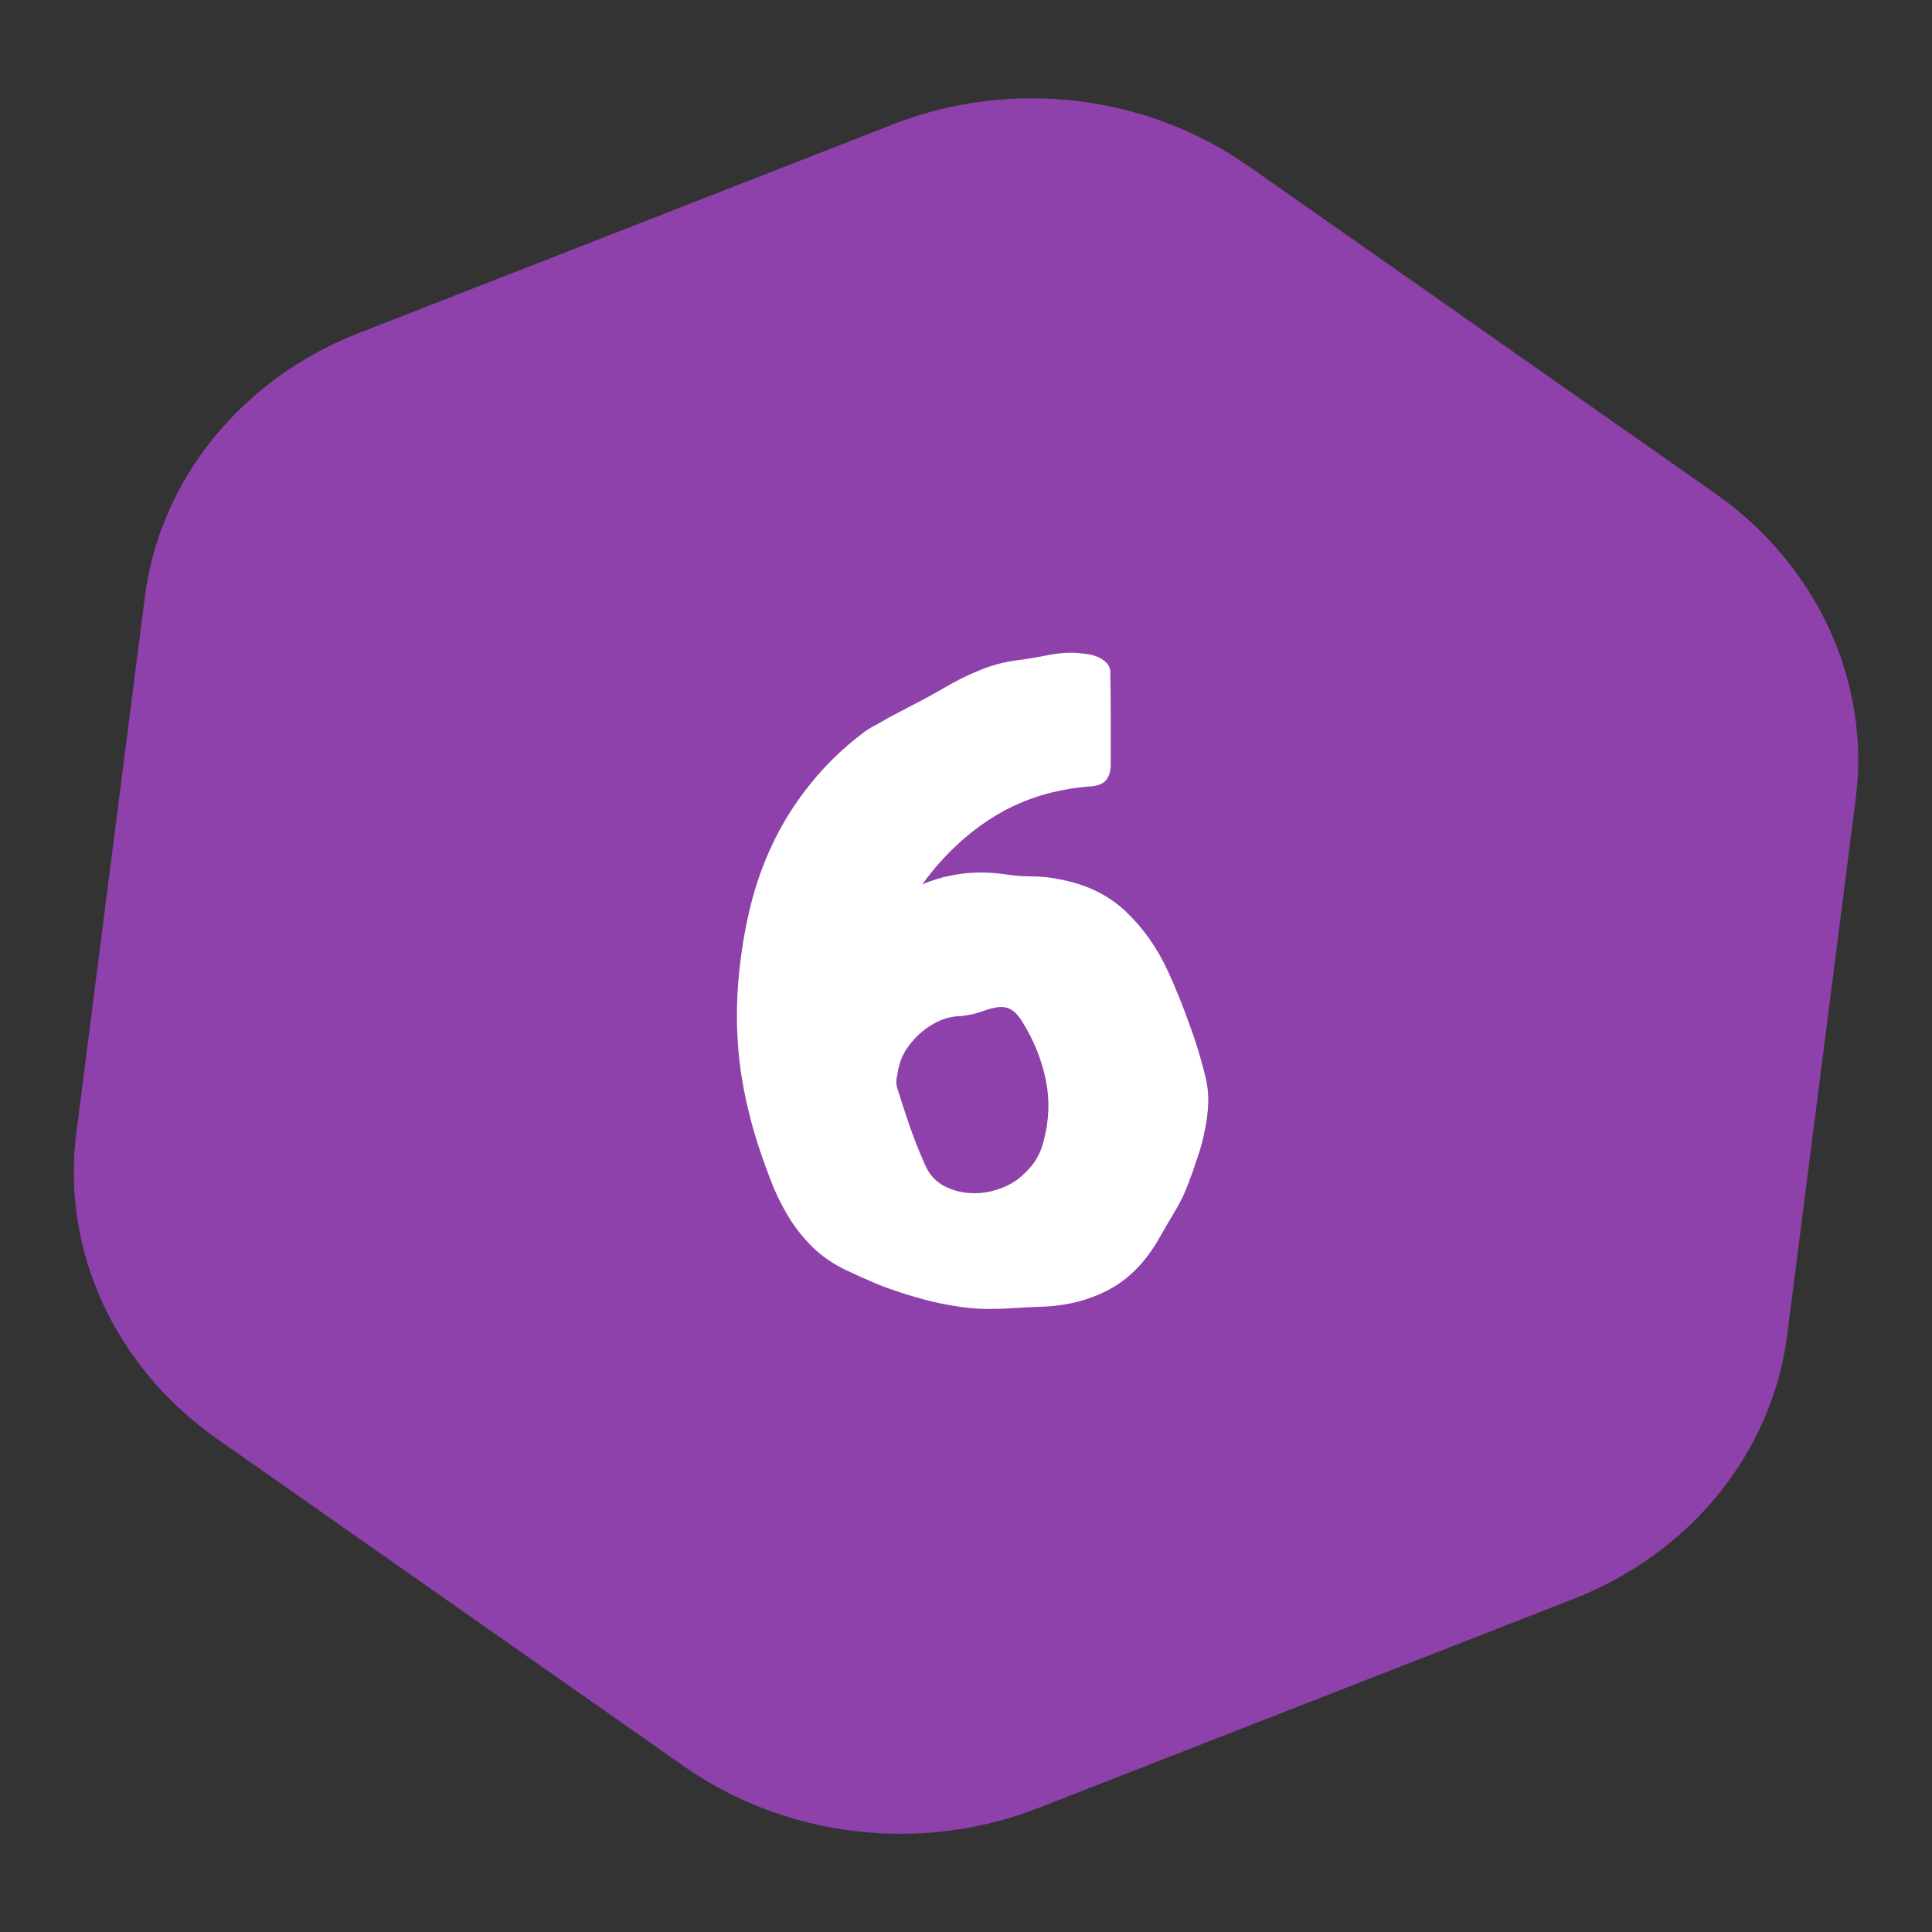 <?xml version="1.0" encoding="UTF-8"?> <svg xmlns="http://www.w3.org/2000/svg" width="62" height="62" viewBox="0 0 62 62" fill="none"><rect x="0" y="0" width="62" height="62" fill="#333333" stroke="none"/><path d="M28.678 3.983C32.44 2.513 36.777 3.025 40.057 5.325L55.03 15.826C58.31 18.126 60.033 21.866 59.552 25.635L57.352 42.845C56.87 46.615 54.256 49.843 50.495 51.312L33.322 58.021C29.561 59.491 25.223 58.979 21.943 56.679L6.97 46.178C3.69 43.878 1.967 40.138 2.448 36.369L4.648 19.159C5.13 15.389 7.744 12.161 11.505 10.692L28.678 3.983Z" fill="#8F41AB"></path><path d="M29.598 28.377C29.914 28.246 30.222 28.153 30.52 28.097C30.827 28.032 31.139 28 31.455 28C31.586 28 31.716 28.004 31.846 28.014C31.977 28.023 32.107 28.037 32.237 28.055C32.535 28.102 32.833 28.125 33.131 28.125C33.429 28.125 33.727 28.158 34.025 28.223C34.872 28.381 35.575 28.726 36.133 29.256C36.692 29.787 37.144 30.43 37.488 31.184C37.73 31.714 37.949 32.254 38.144 32.803C38.349 33.343 38.521 33.897 38.661 34.465C38.745 34.773 38.782 35.08 38.773 35.387C38.764 35.685 38.726 35.983 38.661 36.281C38.605 36.579 38.526 36.872 38.424 37.16C38.331 37.449 38.228 37.738 38.117 38.026C38.005 38.324 37.86 38.617 37.684 38.906C37.516 39.185 37.353 39.465 37.195 39.744C36.767 40.498 36.227 41.047 35.575 41.392C34.923 41.736 34.183 41.918 33.354 41.937C33.084 41.946 32.81 41.96 32.531 41.978C32.261 41.997 31.991 42.006 31.721 42.006C31.339 42.006 30.948 41.969 30.547 41.895C30.147 41.83 29.747 41.736 29.346 41.615C28.956 41.504 28.569 41.373 28.188 41.224C27.815 41.066 27.461 40.908 27.126 40.749C26.744 40.563 26.409 40.335 26.121 40.065C25.841 39.795 25.595 39.497 25.381 39.172C25.176 38.846 24.994 38.501 24.836 38.138C24.687 37.766 24.547 37.389 24.417 37.007C24.11 36.113 23.891 35.21 23.761 34.298C23.64 33.385 23.616 32.464 23.691 31.533C23.756 30.732 23.877 29.955 24.054 29.201C24.231 28.447 24.482 27.73 24.808 27.05C25.134 26.37 25.539 25.733 26.023 25.137C26.507 24.532 27.084 23.978 27.755 23.475C27.876 23.391 28.001 23.317 28.132 23.252C28.262 23.177 28.392 23.103 28.523 23.028C28.82 22.87 29.114 22.716 29.402 22.567C29.691 22.418 29.98 22.26 30.268 22.093C30.641 21.869 31.022 21.678 31.413 21.52C31.804 21.352 32.223 21.241 32.67 21.185C32.959 21.148 33.243 21.101 33.522 21.045C33.811 20.98 34.104 20.947 34.402 20.947C34.504 20.947 34.625 20.957 34.765 20.975C34.904 20.985 35.039 21.012 35.17 21.059C35.3 21.106 35.407 21.171 35.491 21.255C35.584 21.338 35.631 21.445 35.631 21.576C35.64 22.078 35.645 22.572 35.645 23.056C35.645 23.54 35.645 24.034 35.645 24.536C35.645 24.75 35.593 24.918 35.491 25.039C35.398 25.151 35.24 25.216 35.016 25.235C33.871 25.318 32.852 25.63 31.958 26.17C31.064 26.71 30.277 27.446 29.598 28.377ZM30.855 32.608C30.622 32.608 30.394 32.655 30.171 32.748C29.956 32.841 29.756 32.966 29.57 33.125C29.393 33.274 29.235 33.451 29.095 33.655C28.965 33.86 28.876 34.074 28.83 34.298C28.811 34.4 28.793 34.503 28.774 34.605C28.755 34.707 28.76 34.805 28.788 34.898C28.918 35.317 29.053 35.731 29.193 36.141C29.333 36.541 29.491 36.942 29.668 37.342C29.807 37.677 30.021 37.919 30.31 38.068C30.608 38.217 30.929 38.292 31.274 38.292C31.516 38.292 31.753 38.255 31.986 38.18C32.228 38.105 32.447 37.998 32.642 37.859C32.838 37.71 33.01 37.538 33.159 37.342C33.308 37.137 33.415 36.909 33.48 36.658C33.666 35.987 33.694 35.327 33.564 34.675C33.434 34.023 33.187 33.404 32.824 32.818C32.712 32.631 32.6 32.501 32.489 32.426C32.386 32.352 32.265 32.315 32.126 32.315C32.042 32.315 31.949 32.329 31.846 32.357C31.753 32.375 31.646 32.408 31.525 32.454C31.423 32.492 31.311 32.524 31.19 32.552C31.078 32.571 30.966 32.589 30.855 32.608Z" fill="white"></path></svg> 